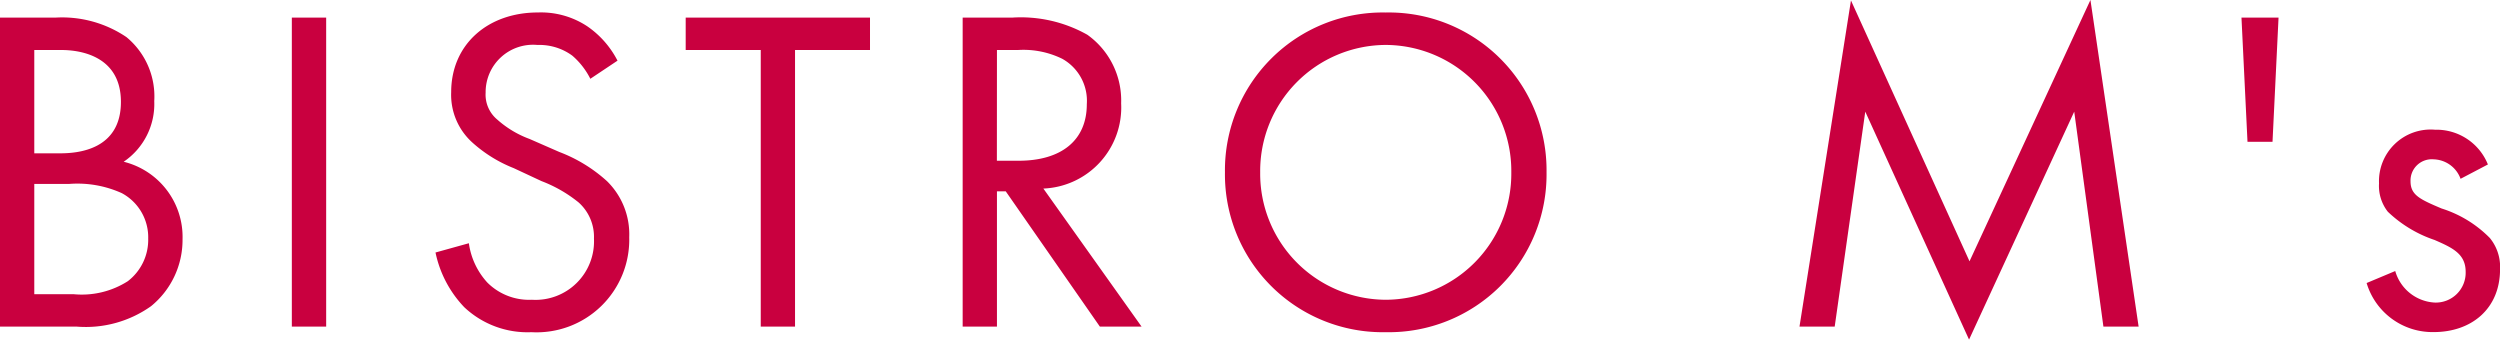 <svg height="24.922" viewBox="0 0 183.464 24.922" width="183.464" xmlns="http://www.w3.org/2000/svg"><path d="m2.924-22.678v22.678h5.644a8.273 8.273 0 0 0 5.44-1.5 6.267 6.267 0 0 0 2.312-4.9 5.685 5.685 0 0 0 -4.32-5.7 5.117 5.117 0 0 0 2.244-4.454 5.636 5.636 0 0 0 -2.04-4.692 8.421 8.421 0 0 0 -5.204-1.432zm2.516 2.378h1.972c.714 0 4.386.068 4.386 3.808 0 3.5-3.128 3.774-4.454 3.774h-1.904zm0 9.826h2.584a7.906 7.906 0 0 1 3.842.68 3.675 3.675 0 0 1 1.934 3.334 3.822 3.822 0 0 1 -1.5 3.128 6.27 6.27 0 0 1 -3.97.952h-2.89zm18.9-12.206v22.68h2.52v-22.678zm23.9 3.162a6.859 6.859 0 0 0 -2.21-2.516 6.144 6.144 0 0 0 -3.638-1.02c-3.672 0-6.358 2.346-6.358 5.848a4.709 4.709 0 0 0 1.566 3.706 10.039 10.039 0 0 0 3.026 1.87l2.04.952a9.9 9.9 0 0 1 2.72 1.564 3.383 3.383 0 0 1 1.126 2.654 4.292 4.292 0 0 1 -4.556 4.488 4.334 4.334 0 0 1 -3.264-1.258 5.352 5.352 0 0 1 -1.36-2.89l-2.448.68a8.221 8.221 0 0 0 2.108 4.012 6.763 6.763 0 0 0 4.93 1.836 6.8 6.8 0 0 0 7.178-6.97 5.458 5.458 0 0 0 -1.632-4.114 11.015 11.015 0 0 0 -3.5-2.142l-2.176-.952a7.405 7.405 0 0 1 -2.38-1.428 2.378 2.378 0 0 1 -.85-1.972 3.479 3.479 0 0 1 3.808-3.5 4.08 4.08 0 0 1 2.55.782 5.464 5.464 0 0 1 1.326 1.7zm18.53-.782v-2.38h-13.526v2.38h5.508v20.3h2.516v-20.3zm6.8-2.38v22.68h2.516v-9.928h.646l6.908 9.928h3.06l-7.208-10.132a5.958 5.958 0 0 0 5.708-6.256 5.919 5.919 0 0 0 -2.482-5.032 9.944 9.944 0 0 0 -5.508-1.258zm2.516 2.38h1.53a6.469 6.469 0 0 1 3.264.646 3.528 3.528 0 0 1 1.8 3.332c0 2.652-1.87 4.148-5 4.148h-1.6zm28.532 20.708a11.577 11.577 0 0 0 11.8-11.73 11.577 11.577 0 0 0 -11.8-11.73 11.577 11.577 0 0 0 -11.8 11.73 11.577 11.577 0 0 0 11.8 11.73zm0-21.08a9.251 9.251 0 0 1 9.214 9.35 9.251 9.251 0 0 1 -9.214 9.35 9.251 9.251 0 0 1 -9.214-9.35 9.251 9.251 0 0 1 9.214-9.35zm32.946 20.672 2.244-15.776 7.616 16.728 7.718-16.728 2.142 15.776h2.584l-3.536-23.97-8.874 19.176-8.7-19.142-3.778 23.936zm32.572-22.678h-2.72l.442 9.112h1.836zm15.364 10.778a4.07 4.07 0 0 0 -3.876-2.55 3.793 3.793 0 0 0 -4.114 3.944 3.064 3.064 0 0 0 .646 2.074 9.2 9.2 0 0 0 3.434 2.074c1.326.578 2.278 1.02 2.278 2.346a2.19 2.19 0 0 1 -2.312 2.244 3.193 3.193 0 0 1 -2.856-2.312l-2.1.88a5.046 5.046 0 0 0 4.93 3.6c2.72 0 4.862-1.666 4.862-4.624a3.34 3.34 0 0 0 -.748-2.278 8.579 8.579 0 0 0 -3.544-2.168c-1.6-.68-2.278-.986-2.278-2.006a1.559 1.559 0 0 1 1.7-1.6 2.164 2.164 0 0 1 1.972 1.428z" fill="#c9003f" transform="translate(-2.924 23.97)"/></svg>